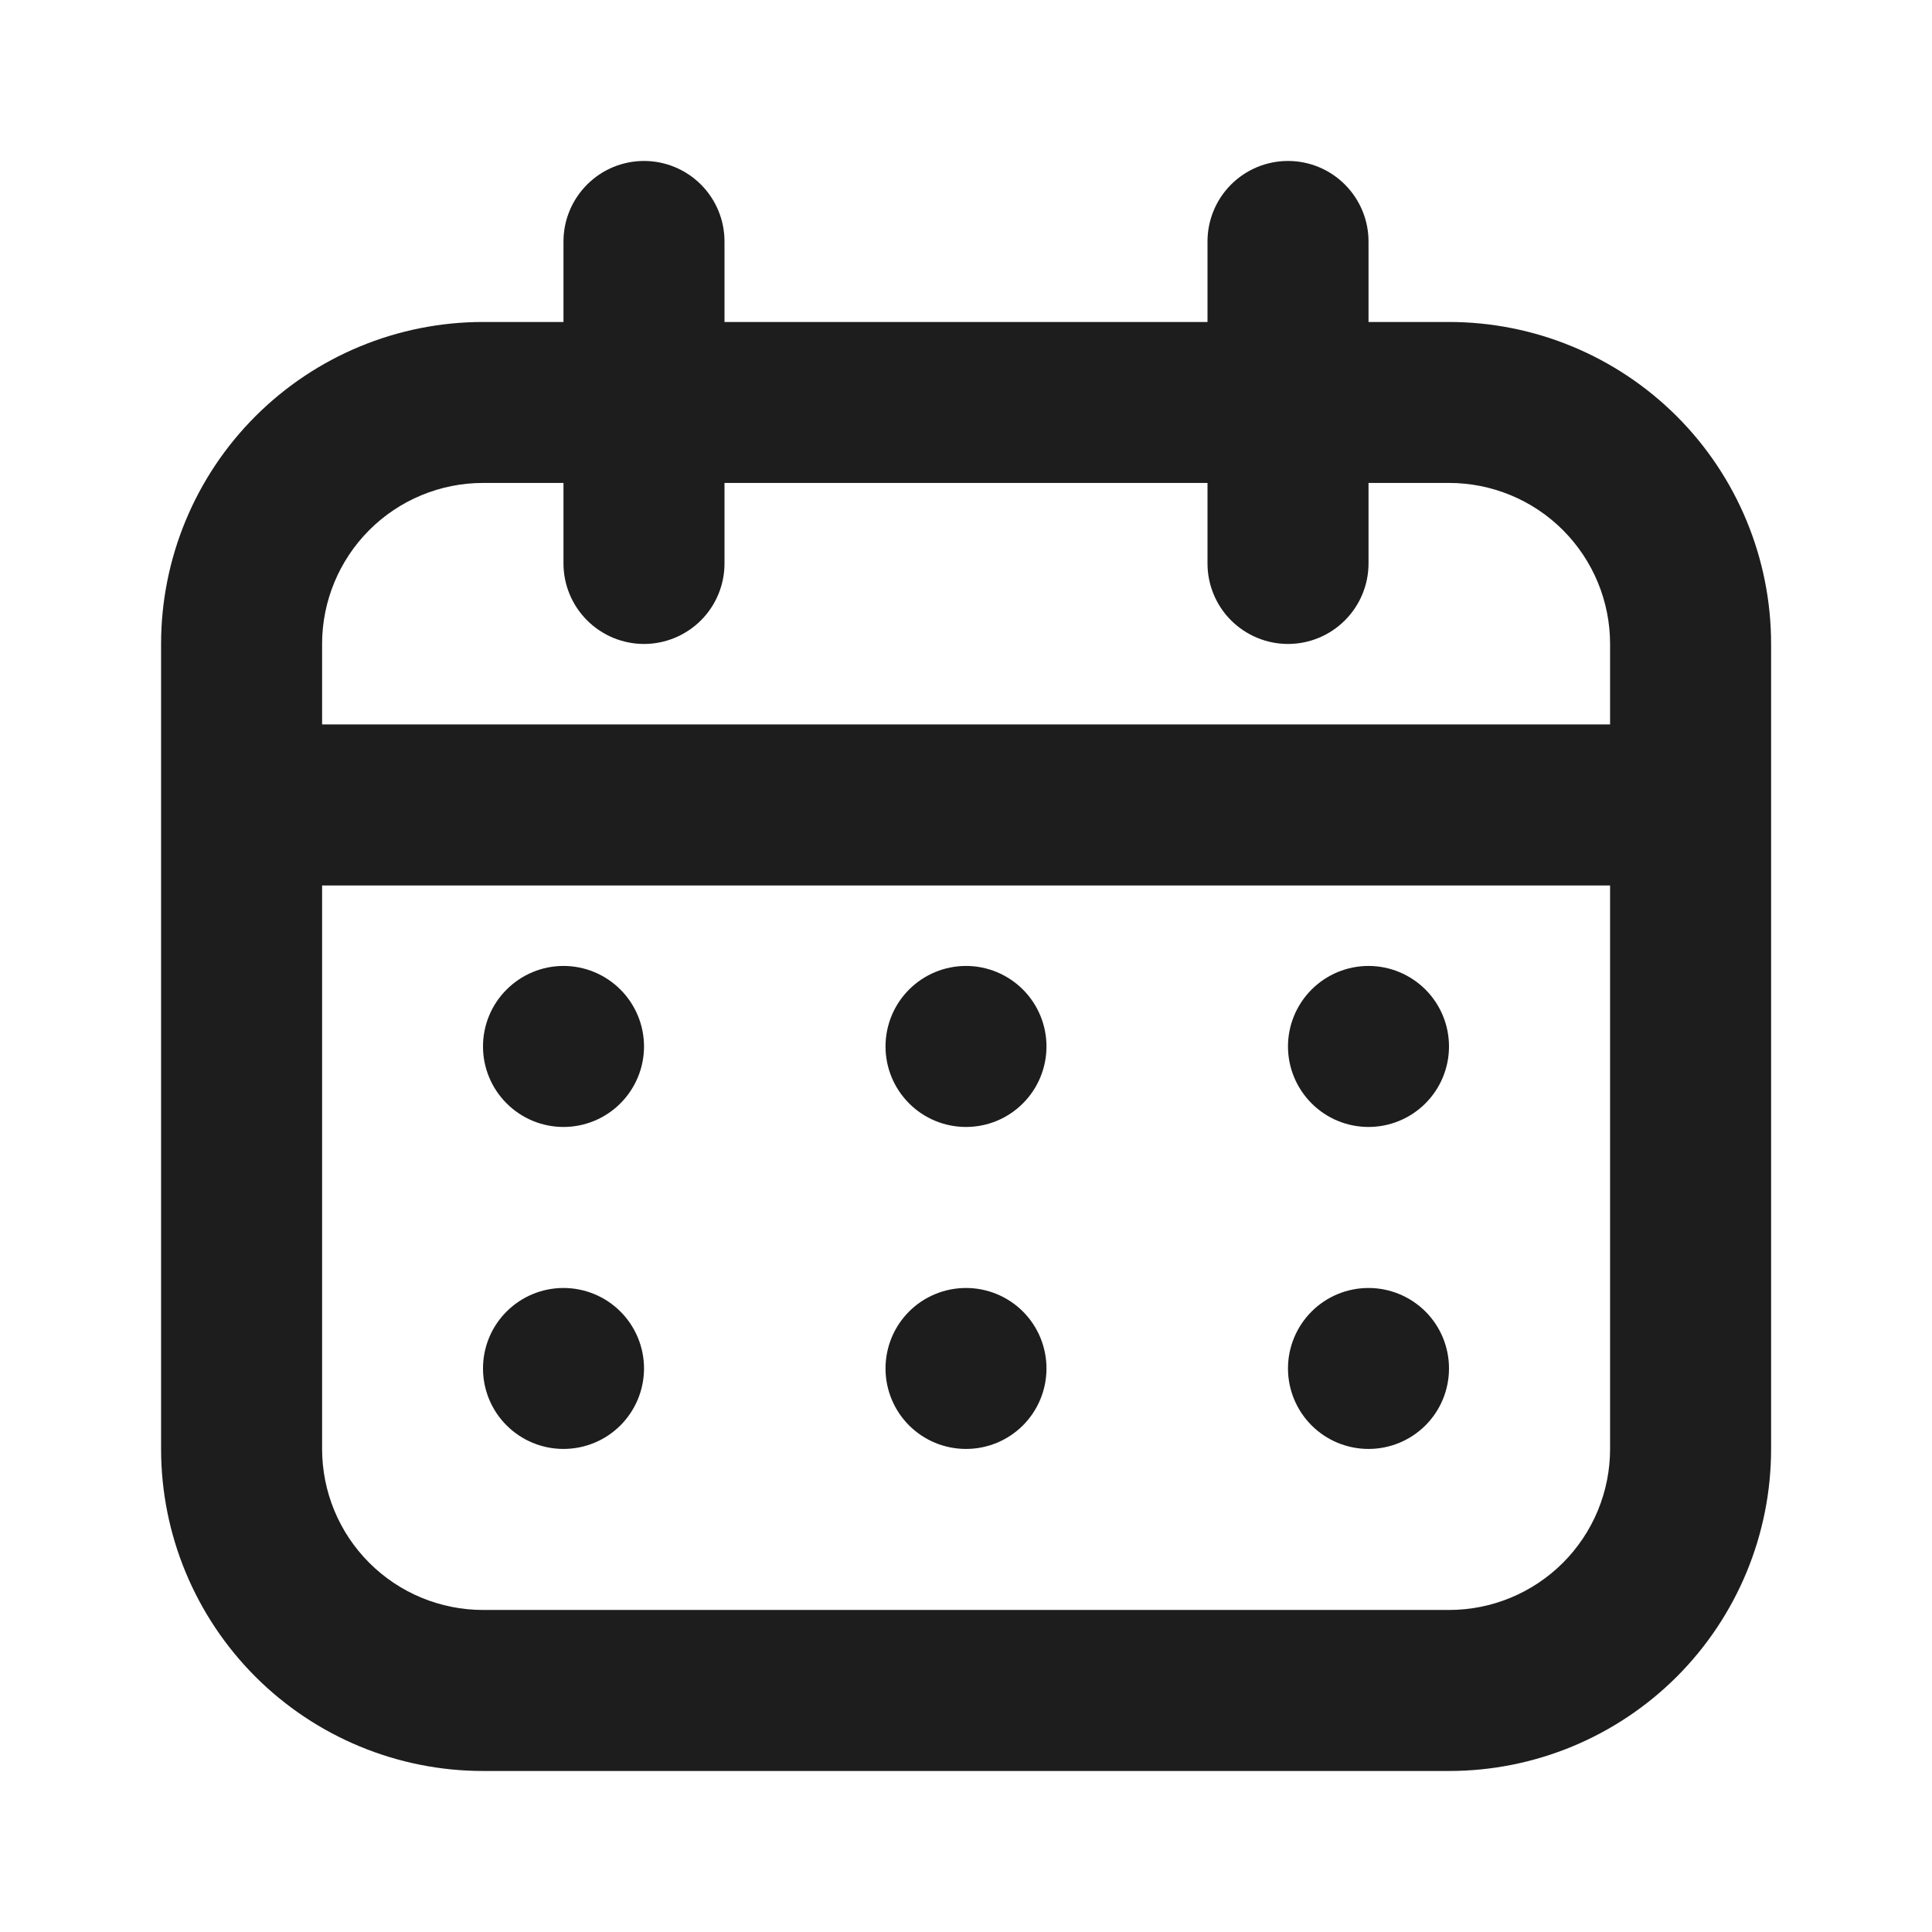<svg width="32" height="32" viewBox="0 0 32 32" fill="none" xmlns="http://www.w3.org/2000/svg">
<g opacity="0.9">
<path fill-rule="evenodd" clip-rule="evenodd" d="M8.001 5.333H24.001C25.416 5.333 26.772 5.895 27.773 6.895C28.773 7.895 29.335 9.252 29.335 10.666V23.999C29.335 25.414 28.773 26.77 27.773 27.771C26.772 28.771 25.416 29.333 24.001 29.333H8.001C6.587 29.333 5.23 28.771 4.23 27.771C3.23 26.77 2.668 25.414 2.668 23.999V10.666C2.668 9.252 3.23 7.895 4.23 6.895C5.23 5.895 6.587 5.333 8.001 5.333ZM8.001 7.999C7.294 7.999 6.616 8.28 6.116 8.78C5.616 9.281 5.335 9.959 5.335 10.666V23.999C5.335 24.707 5.616 25.385 6.116 25.885C6.616 26.385 7.294 26.666 8.001 26.666H24.001C24.709 26.666 25.387 26.385 25.887 25.885C26.387 25.385 26.668 24.707 26.668 23.999V10.666C26.668 9.959 26.387 9.281 25.887 8.78C25.387 8.28 24.709 7.999 24.001 7.999H8.001Z" fill="#040404"/>
<path fill-rule="evenodd" clip-rule="evenodd" d="M4 13.333C4 12.979 4.14 12.64 4.391 12.39C4.641 12.14 4.98 11.999 5.333 11.999H26.667C27.02 11.999 27.359 12.14 27.61 12.39C27.86 12.64 28 12.979 28 13.333C28 13.686 27.86 14.025 27.61 14.275C27.359 14.525 27.02 14.666 26.667 14.666H5.333C4.98 14.666 4.641 14.525 4.391 14.275C4.14 14.025 4 13.686 4 13.333ZM10.667 2.666C11.02 2.666 11.359 2.806 11.61 3.057C11.86 3.307 12 3.646 12 3.999V9.333C12 9.686 11.86 10.025 11.61 10.275C11.359 10.525 11.02 10.666 10.667 10.666C10.313 10.666 9.974 10.525 9.724 10.275C9.474 10.025 9.333 9.686 9.333 9.333V3.999C9.333 3.646 9.474 3.307 9.724 3.057C9.974 2.806 10.313 2.666 10.667 2.666ZM21.333 2.666C21.687 2.666 22.026 2.806 22.276 3.057C22.526 3.307 22.667 3.646 22.667 3.999V9.333C22.667 9.686 22.526 10.025 22.276 10.275C22.026 10.525 21.687 10.666 21.333 10.666C20.98 10.666 20.641 10.525 20.39 10.275C20.14 10.025 20 9.686 20 9.333V3.999C20 3.646 20.14 3.307 20.39 3.057C20.641 2.806 20.98 2.666 21.333 2.666Z" fill="#040404"/>
<path d="M10.667 17.333C10.667 17.686 10.526 18.025 10.276 18.275C10.026 18.526 9.687 18.666 9.333 18.666C8.98 18.666 8.641 18.526 8.391 18.275C8.14 18.025 8 17.686 8 17.333C8 16.979 8.14 16.64 8.391 16.39C8.641 16.14 8.98 15.999 9.333 15.999C9.687 15.999 10.026 16.14 10.276 16.39C10.526 16.64 10.667 16.979 10.667 17.333ZM10.667 22.666C10.667 23.02 10.526 23.359 10.276 23.609C10.026 23.859 9.687 23.999 9.333 23.999C8.98 23.999 8.641 23.859 8.391 23.609C8.14 23.359 8 23.02 8 22.666C8 22.312 8.14 21.973 8.391 21.723C8.641 21.473 8.98 21.333 9.333 21.333C9.687 21.333 10.026 21.473 10.276 21.723C10.526 21.973 10.667 22.312 10.667 22.666ZM17.333 17.333C17.333 17.686 17.193 18.025 16.943 18.275C16.693 18.526 16.354 18.666 16 18.666C15.646 18.666 15.307 18.526 15.057 18.275C14.807 18.025 14.667 17.686 14.667 17.333C14.667 16.979 14.807 16.64 15.057 16.39C15.307 16.14 15.646 15.999 16 15.999C16.354 15.999 16.693 16.14 16.943 16.39C17.193 16.64 17.333 16.979 17.333 17.333ZM17.333 22.666C17.333 23.02 17.193 23.359 16.943 23.609C16.693 23.859 16.354 23.999 16 23.999C15.646 23.999 15.307 23.859 15.057 23.609C14.807 23.359 14.667 23.02 14.667 22.666C14.667 22.312 14.807 21.973 15.057 21.723C15.307 21.473 15.646 21.333 16 21.333C16.354 21.333 16.693 21.473 16.943 21.723C17.193 21.973 17.333 22.312 17.333 22.666ZM24 17.333C24 17.686 23.86 18.025 23.61 18.275C23.359 18.526 23.02 18.666 22.667 18.666C22.313 18.666 21.974 18.526 21.724 18.275C21.474 18.025 21.333 17.686 21.333 17.333C21.333 16.979 21.474 16.64 21.724 16.39C21.974 16.14 22.313 15.999 22.667 15.999C23.02 15.999 23.359 16.14 23.61 16.39C23.86 16.64 24 16.979 24 17.333ZM24 22.666C24 23.02 23.86 23.359 23.61 23.609C23.359 23.859 23.02 23.999 22.667 23.999C22.313 23.999 21.974 23.859 21.724 23.609C21.474 23.359 21.333 23.02 21.333 22.666C21.333 22.312 21.474 21.973 21.724 21.723C21.974 21.473 22.313 21.333 22.667 21.333C23.02 21.333 23.359 21.473 23.61 21.723C23.86 21.973 24 22.312 24 22.666Z" fill="#040404"/>
</g>
</svg>
